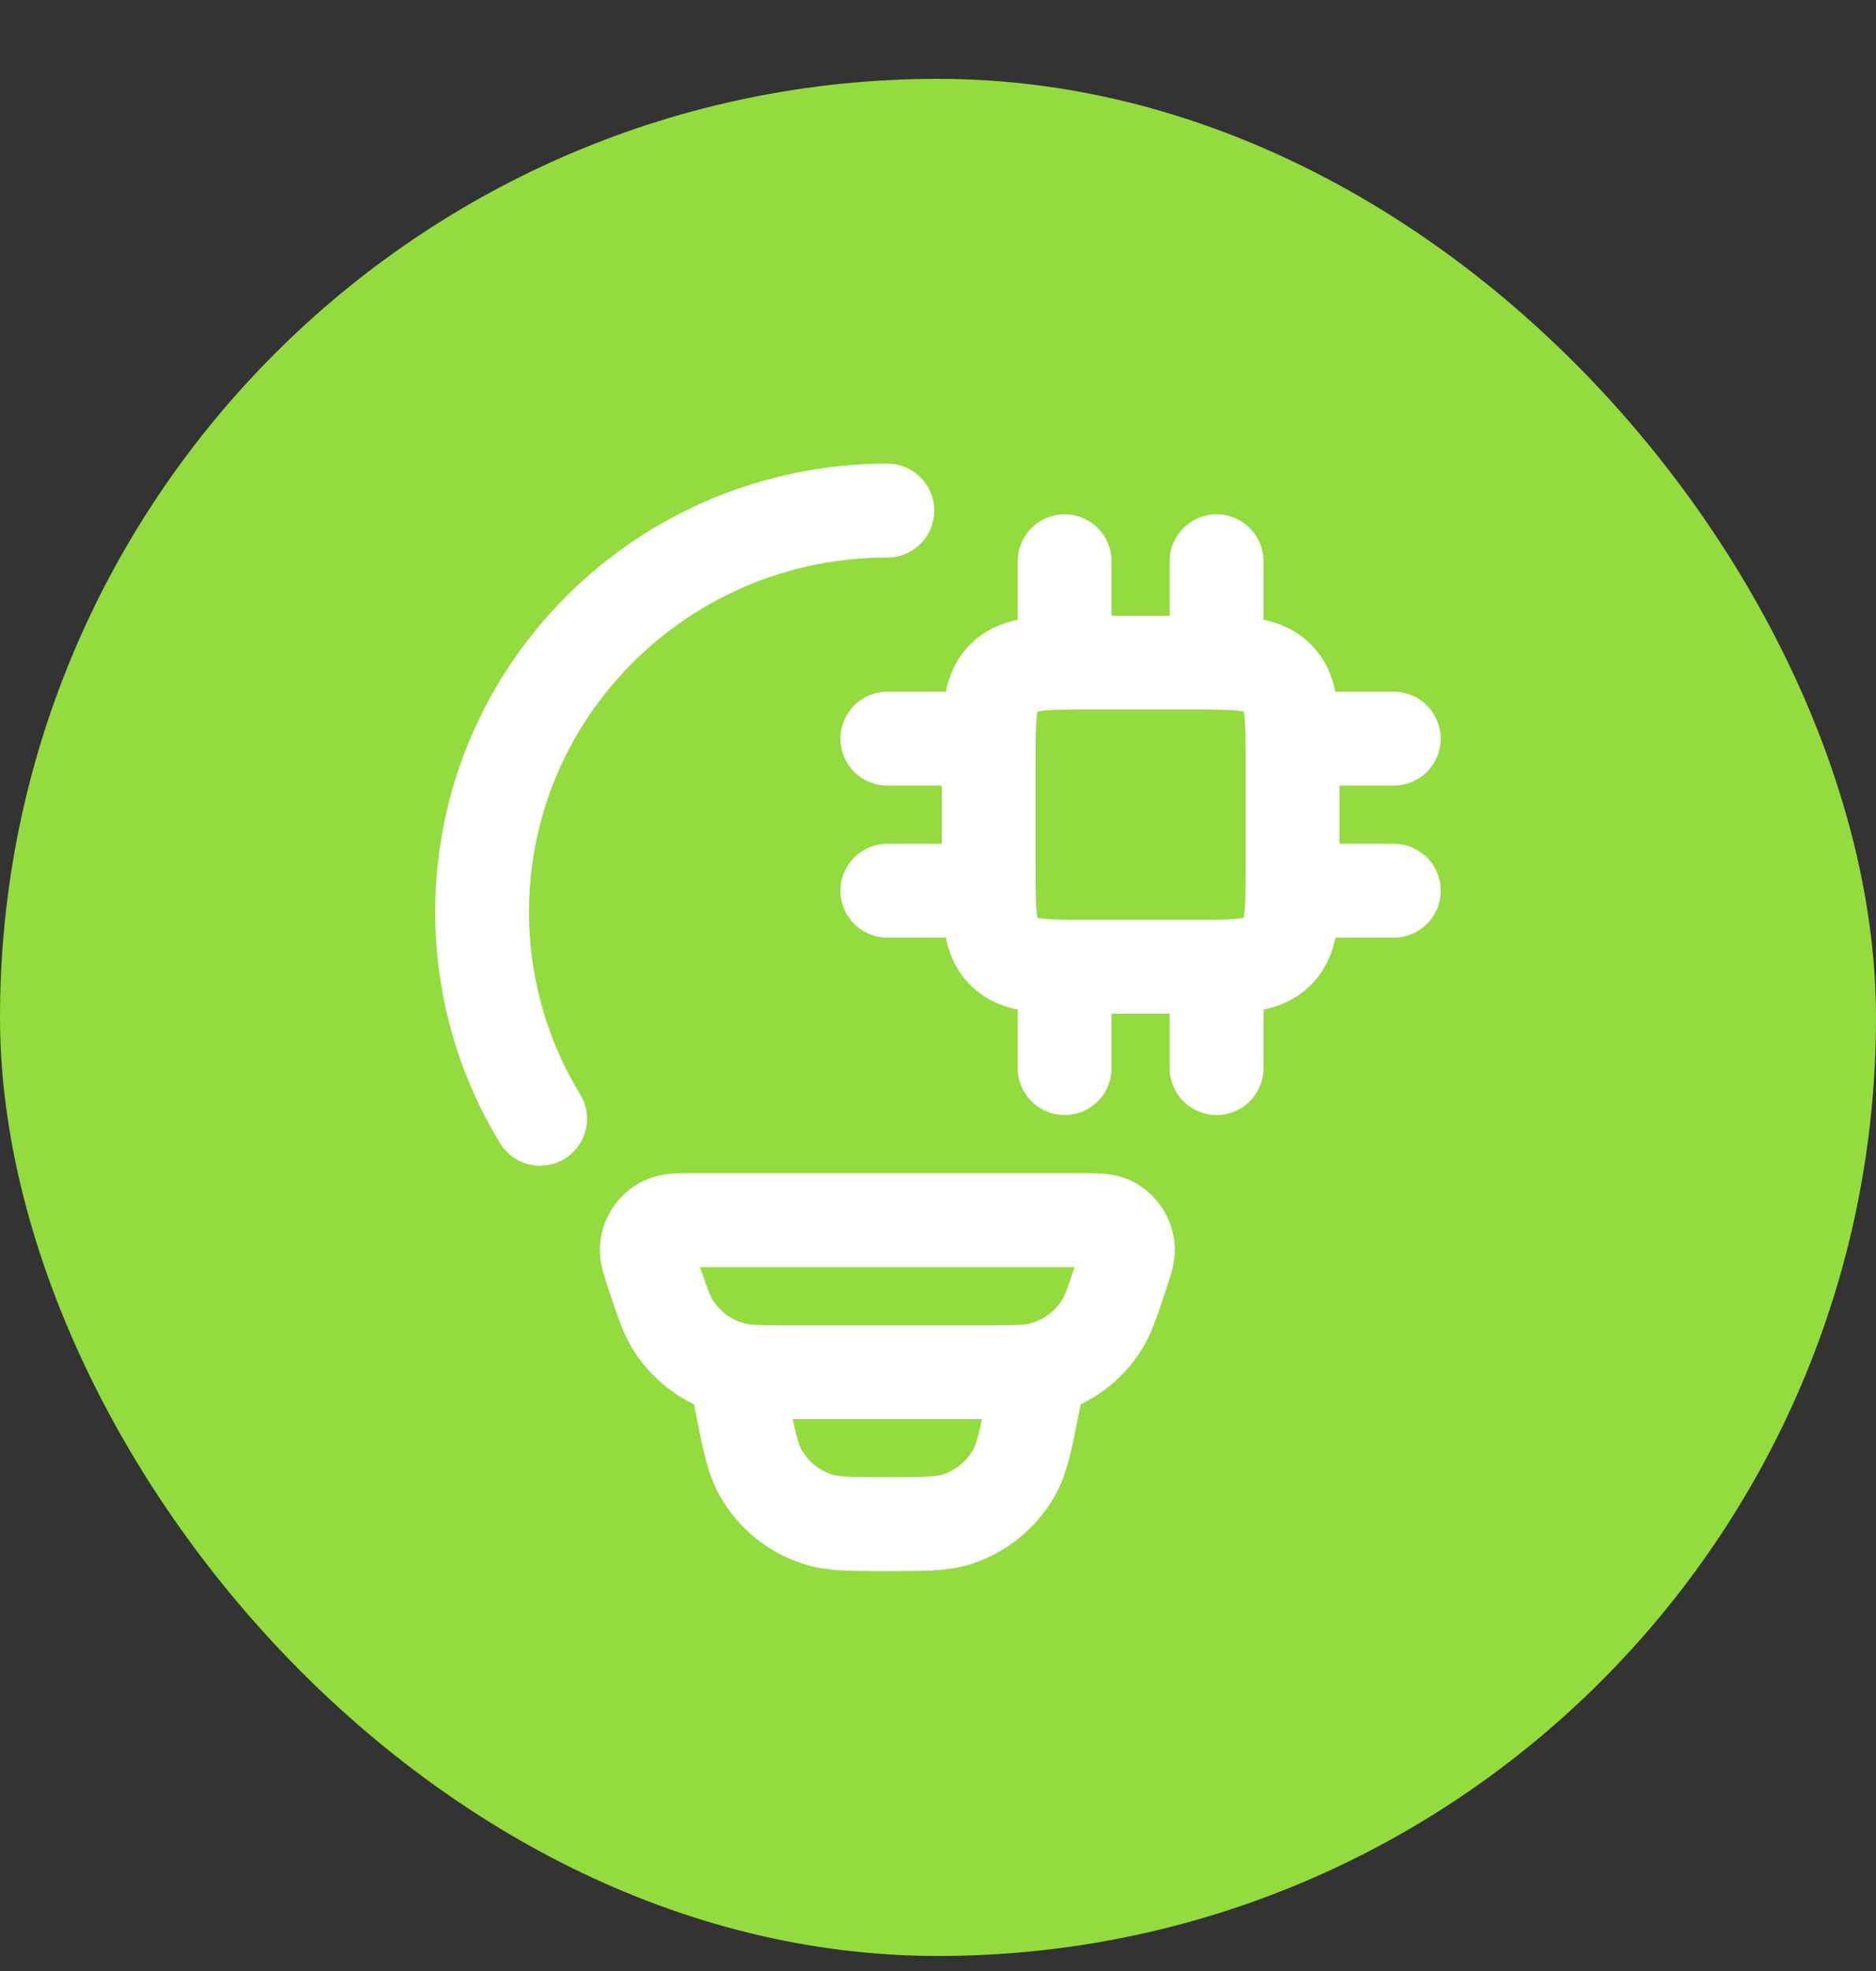 <svg width="20" height="21" viewBox="0 0 20 21" fill="none" xmlns="http://www.w3.org/2000/svg">
<rect x="0" y="0" width="20" height="21" fill="#333333" stroke="none"/>
<g clip-path="url(#clip0_365_19)">
<rect y="0.84" width="20" height="20" rx="10" fill="#94DB40"/>
<path d="M9.46 5.44C7.074 5.44 5.14 7.355 5.14 9.716C5.14 10.522 5.366 11.277 5.758 11.92M11.35 10.3V11.38M12.97 10.3V11.38M11.35 5.98V7.06M12.97 5.98V7.06M10.54 7.87H9.46M10.54 9.49H9.46M14.859 7.87H13.78M14.859 9.49H13.78M11.08 14.62L11.01 14.969C10.934 15.351 10.896 15.541 10.81 15.692C10.678 15.925 10.463 16.101 10.209 16.185C10.044 16.239 9.849 16.239 9.46 16.239C9.071 16.239 8.876 16.239 8.711 16.185C8.456 16.101 8.242 15.926 8.11 15.692C8.024 15.541 7.986 15.351 7.91 14.969L7.84 14.62M12.7 7.06H11.62C11.111 7.06 10.856 7.06 10.698 7.218C10.54 7.377 10.54 7.631 10.54 8.14V9.22C10.54 9.729 10.54 9.984 10.698 10.142C10.856 10.3 11.111 10.3 11.62 10.3H12.7C13.209 10.3 13.463 10.3 13.621 10.142C13.78 9.984 13.78 9.729 13.78 9.22V8.14C13.78 7.631 13.78 7.377 13.621 7.218C13.463 7.06 13.209 7.06 12.7 7.06ZM6.967 13.593C6.917 13.444 6.893 13.368 6.895 13.308C6.898 13.245 6.919 13.185 6.956 13.134C6.993 13.084 7.043 13.044 7.101 13.022C7.158 13 7.236 13 7.393 13H11.527C11.684 13 11.762 13 11.819 13.021C11.877 13.044 11.928 13.083 11.964 13.134C12.001 13.185 12.022 13.245 12.025 13.308C12.027 13.368 12.003 13.443 11.953 13.593C11.861 13.868 11.815 14.007 11.745 14.118C11.597 14.352 11.365 14.52 11.097 14.588C10.968 14.62 10.823 14.62 10.533 14.62H8.387C8.097 14.62 7.951 14.62 7.823 14.587C7.555 14.52 7.323 14.352 7.175 14.118C7.105 14.007 7.059 13.868 6.967 13.593Z" stroke="white" stroke-linecap="round" stroke-linejoin="round"/>
</g>
<defs>
<clipPath id="clip0_365_19">
<rect width="20" height="20" fill="white" transform="translate(0 0.84)"/>
</clipPath>
</defs>
</svg>
